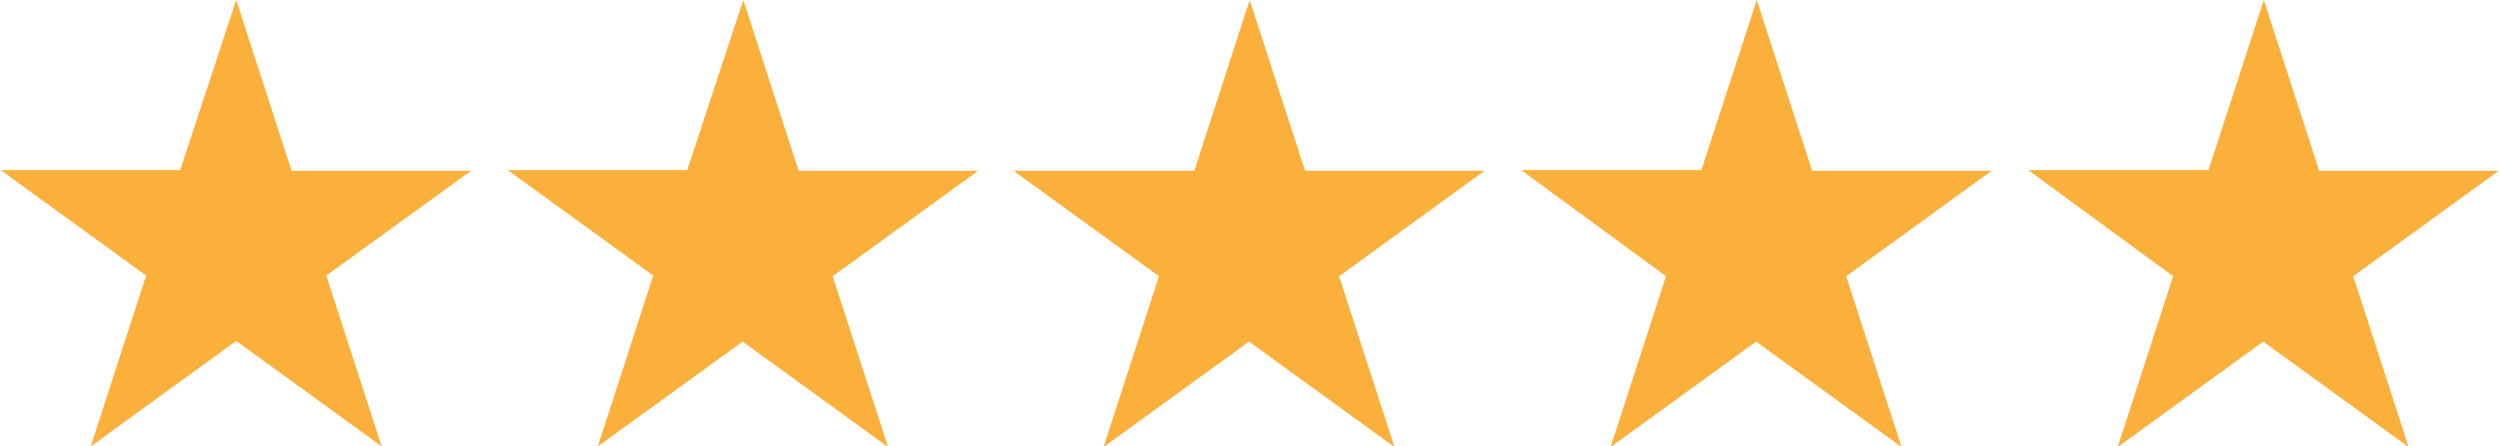 <svg xmlns="http://www.w3.org/2000/svg" xmlns:xlink="http://www.w3.org/1999/xlink" xml:space="preserve" id="Layer_1" x="0" y="0" style="enable-background:new 0 0 374.7 66.9" version="1.1" viewBox="0 0 374.7 66.9"><style>.st1{fill:#fbb03b}</style><defs><path id="SVGID_1_" d="M0 0h70.7v66.9H0z"/></defs><clipPath id="SVGID_00000133493484846285497260000001085874445893307819_"><use xlink:href="#SVGID_1_" style="overflow:visible"/></clipPath><path d="m35.4 0 8.3 25.6h26.9L48.9 41.3l8.3 25.6-21.8-15.8-21.8 15.8 8.3-25.6L.1 25.5H27L35.4 0" class="st1" style="clip-path:url(#SVGID_00000133493484846285497260000001085874445893307819_)"/><defs><path id="SVGID_00000006708881346847625140000010047878935642737598_" d="M76 0h70.7v66.9H76z"/></defs><clipPath id="SVGID_00000158750452123897258320000003403821630706680748_"><use xlink:href="#SVGID_00000006708881346847625140000010047878935642737598_" style="overflow:visible"/></clipPath><path d="m111.4 0 8.3 25.6h26.9l-21.8 15.8 8.3 25.6-21.8-15.8-21.7 15.7 8.3-25.6-21.8-15.8H103L111.4 0" class="st1" style="clip-path:url(#SVGID_00000158750452123897258320000003403821630706680748_)"/><defs><path id="SVGID_00000111161274225988415210000014932916026812928650_" d="M152 0h70.7v66.9H152z"/></defs><clipPath id="SVGID_00000147922744659252901420000014595385061585683601_"><use xlink:href="#SVGID_00000111161274225988415210000014932916026812928650_" style="overflow:visible"/></clipPath><path d="m187.3 0 8.3 25.6h26.9l-21.8 15.8L209 67l-21.8-15.8L165.4 67l8.3-25.6-21.8-15.8H179L187.3 0" class="st1" style="clip-path:url(#SVGID_00000147922744659252901420000014595385061585683601_)"/><defs><path id="SVGID_00000001661154773489473580000001337661426645429684_" d="M228 0h70.7v66.9H228z"/></defs><clipPath id="SVGID_00000080164266382536626170000017241120931394515882_"><use xlink:href="#SVGID_00000001661154773489473580000001337661426645429684_" style="overflow:visible"/></clipPath><path d="m263.3 0 8.3 25.6h26.9l-21.8 15.8L285 67l-21.8-15.8L241.4 67l8.3-25.6L228 25.5h27L263.3 0" class="st1" style="clip-path:url(#SVGID_00000080164266382536626170000017241120931394515882_)"/><defs><path id="SVGID_00000078745097328136421720000015487275131028378016_" d="M304 0h70.7v66.9H304z"/></defs><clipPath id="SVGID_00000027592804121614869410000004059148597558964651_"><use xlink:href="#SVGID_00000078745097328136421720000015487275131028378016_" style="overflow:visible"/></clipPath><path d="m339.3 0 8.3 25.6h26.9l-21.8 15.8L361 67l-21.8-15.8L317.4 67l8.3-25.6L304 25.5h27L339.3 0" class="st1" style="clip-path:url(#SVGID_00000027592804121614869410000004059148597558964651_)"/></svg>
